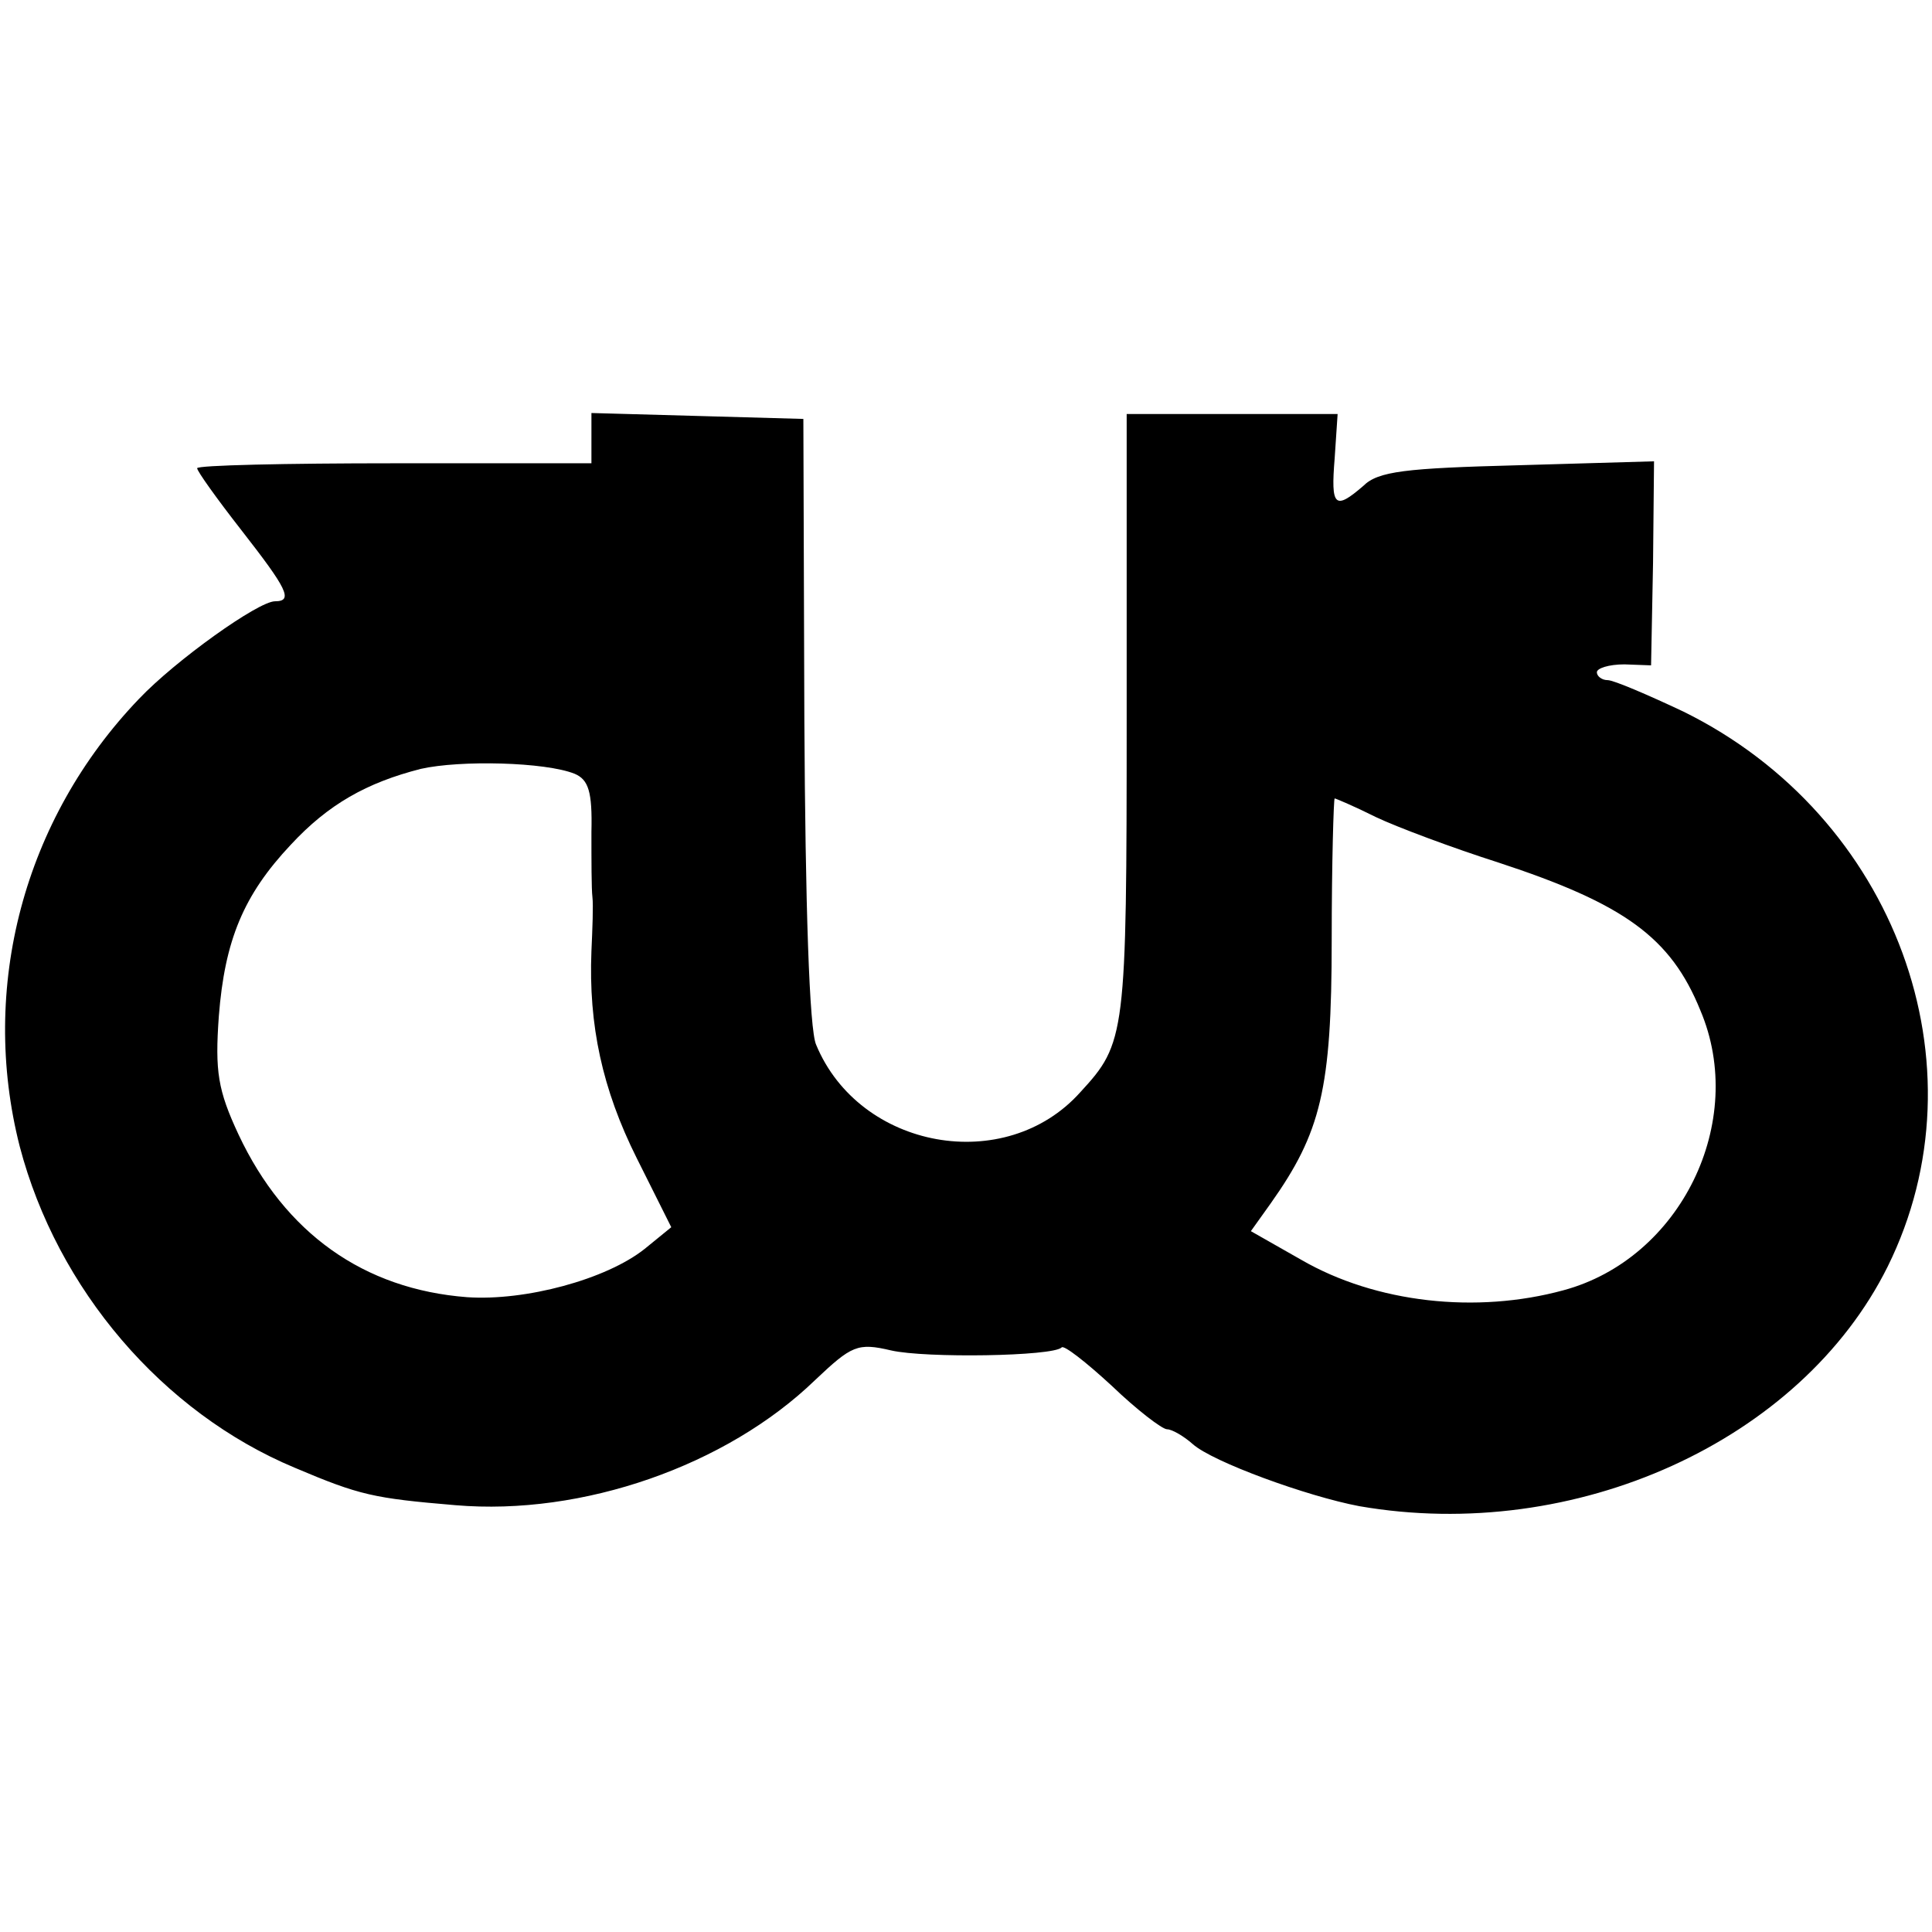 <?xml version="1.0" standalone="no"?>
<!DOCTYPE svg PUBLIC "-//W3C//DTD SVG 20010904//EN"
 "http://www.w3.org/TR/2001/REC-SVG-20010904/DTD/svg10.dtd">
<svg version="1.0" xmlns="http://www.w3.org/2000/svg"
 width="196pt" height="196pt" viewBox="0 0 196 196"
 preserveAspectRatio="xMidYMid meet">
<g transform="translate(0,196) scale(0.1,-0.1)"
fill="#000000" stroke="none">
<path d="M600 1515 l0 -25 -200 0 c-110 0 -200 -2 -200 -5 0 -3 20 -31 45 -63
46 -59 53 -72 34 -72 -17 0 -101 -60 -138 -99 -117 -122 -162 -293 -121 -454
38 -145 145 -270 279 -326 66 -28 80 -31 163 -38 129 -11 275 40 365 127 37
35 43 38 77 30 35 -8 164 -6 173 3 2 3 25 -15 51 -39 25 -24 51 -44 56 -44 5
0 17 -7 26 -15 20 -18 116 -53 169 -63 219 -38 448 66 536 243 101 204 8 457
-207 563 -36 17 -71 32 -77 32 -6 0 -11 4 -11 8 0 4 12 8 28 8 l27 -1 2 104 1
103 -138 -4 c-114 -3 -142 -6 -157 -21 -29 -25 -33 -21 -29 28 l3 45 -107 0
-107 0 0 -308 c0 -323 -1 -330 -47 -380 -76 -85 -224 -58 -268 48 -7 15 -11
143 -12 330 l-1 305 -107 3 -108 3 0 -26z m-17 -340 c14 -6 18 -18 17 -59 0
-28 0 -58 1 -66 1 -8 0 -33 -1 -55 -3 -75 11 -140 46 -210 l35 -70 -27 -22
c-39 -31 -121 -53 -180 -49 -105 8 -185 65 -232 165 -21 45 -24 64 -20 120 6
77 25 123 73 174 38 41 77 63 132 77 40 9 126 7 156 -5z m813 -44 c21 -10 77
-31 124 -46 128 -42 175 -76 205 -150 48 -113 -20 -252 -139 -284 -88 -24
-190 -13 -266 31 l-51 29 20 28 c51 72 62 116 62 267 0 79 2 144 3 144 1 0 20
-8 42 -19z"/>
</g>
</svg>
